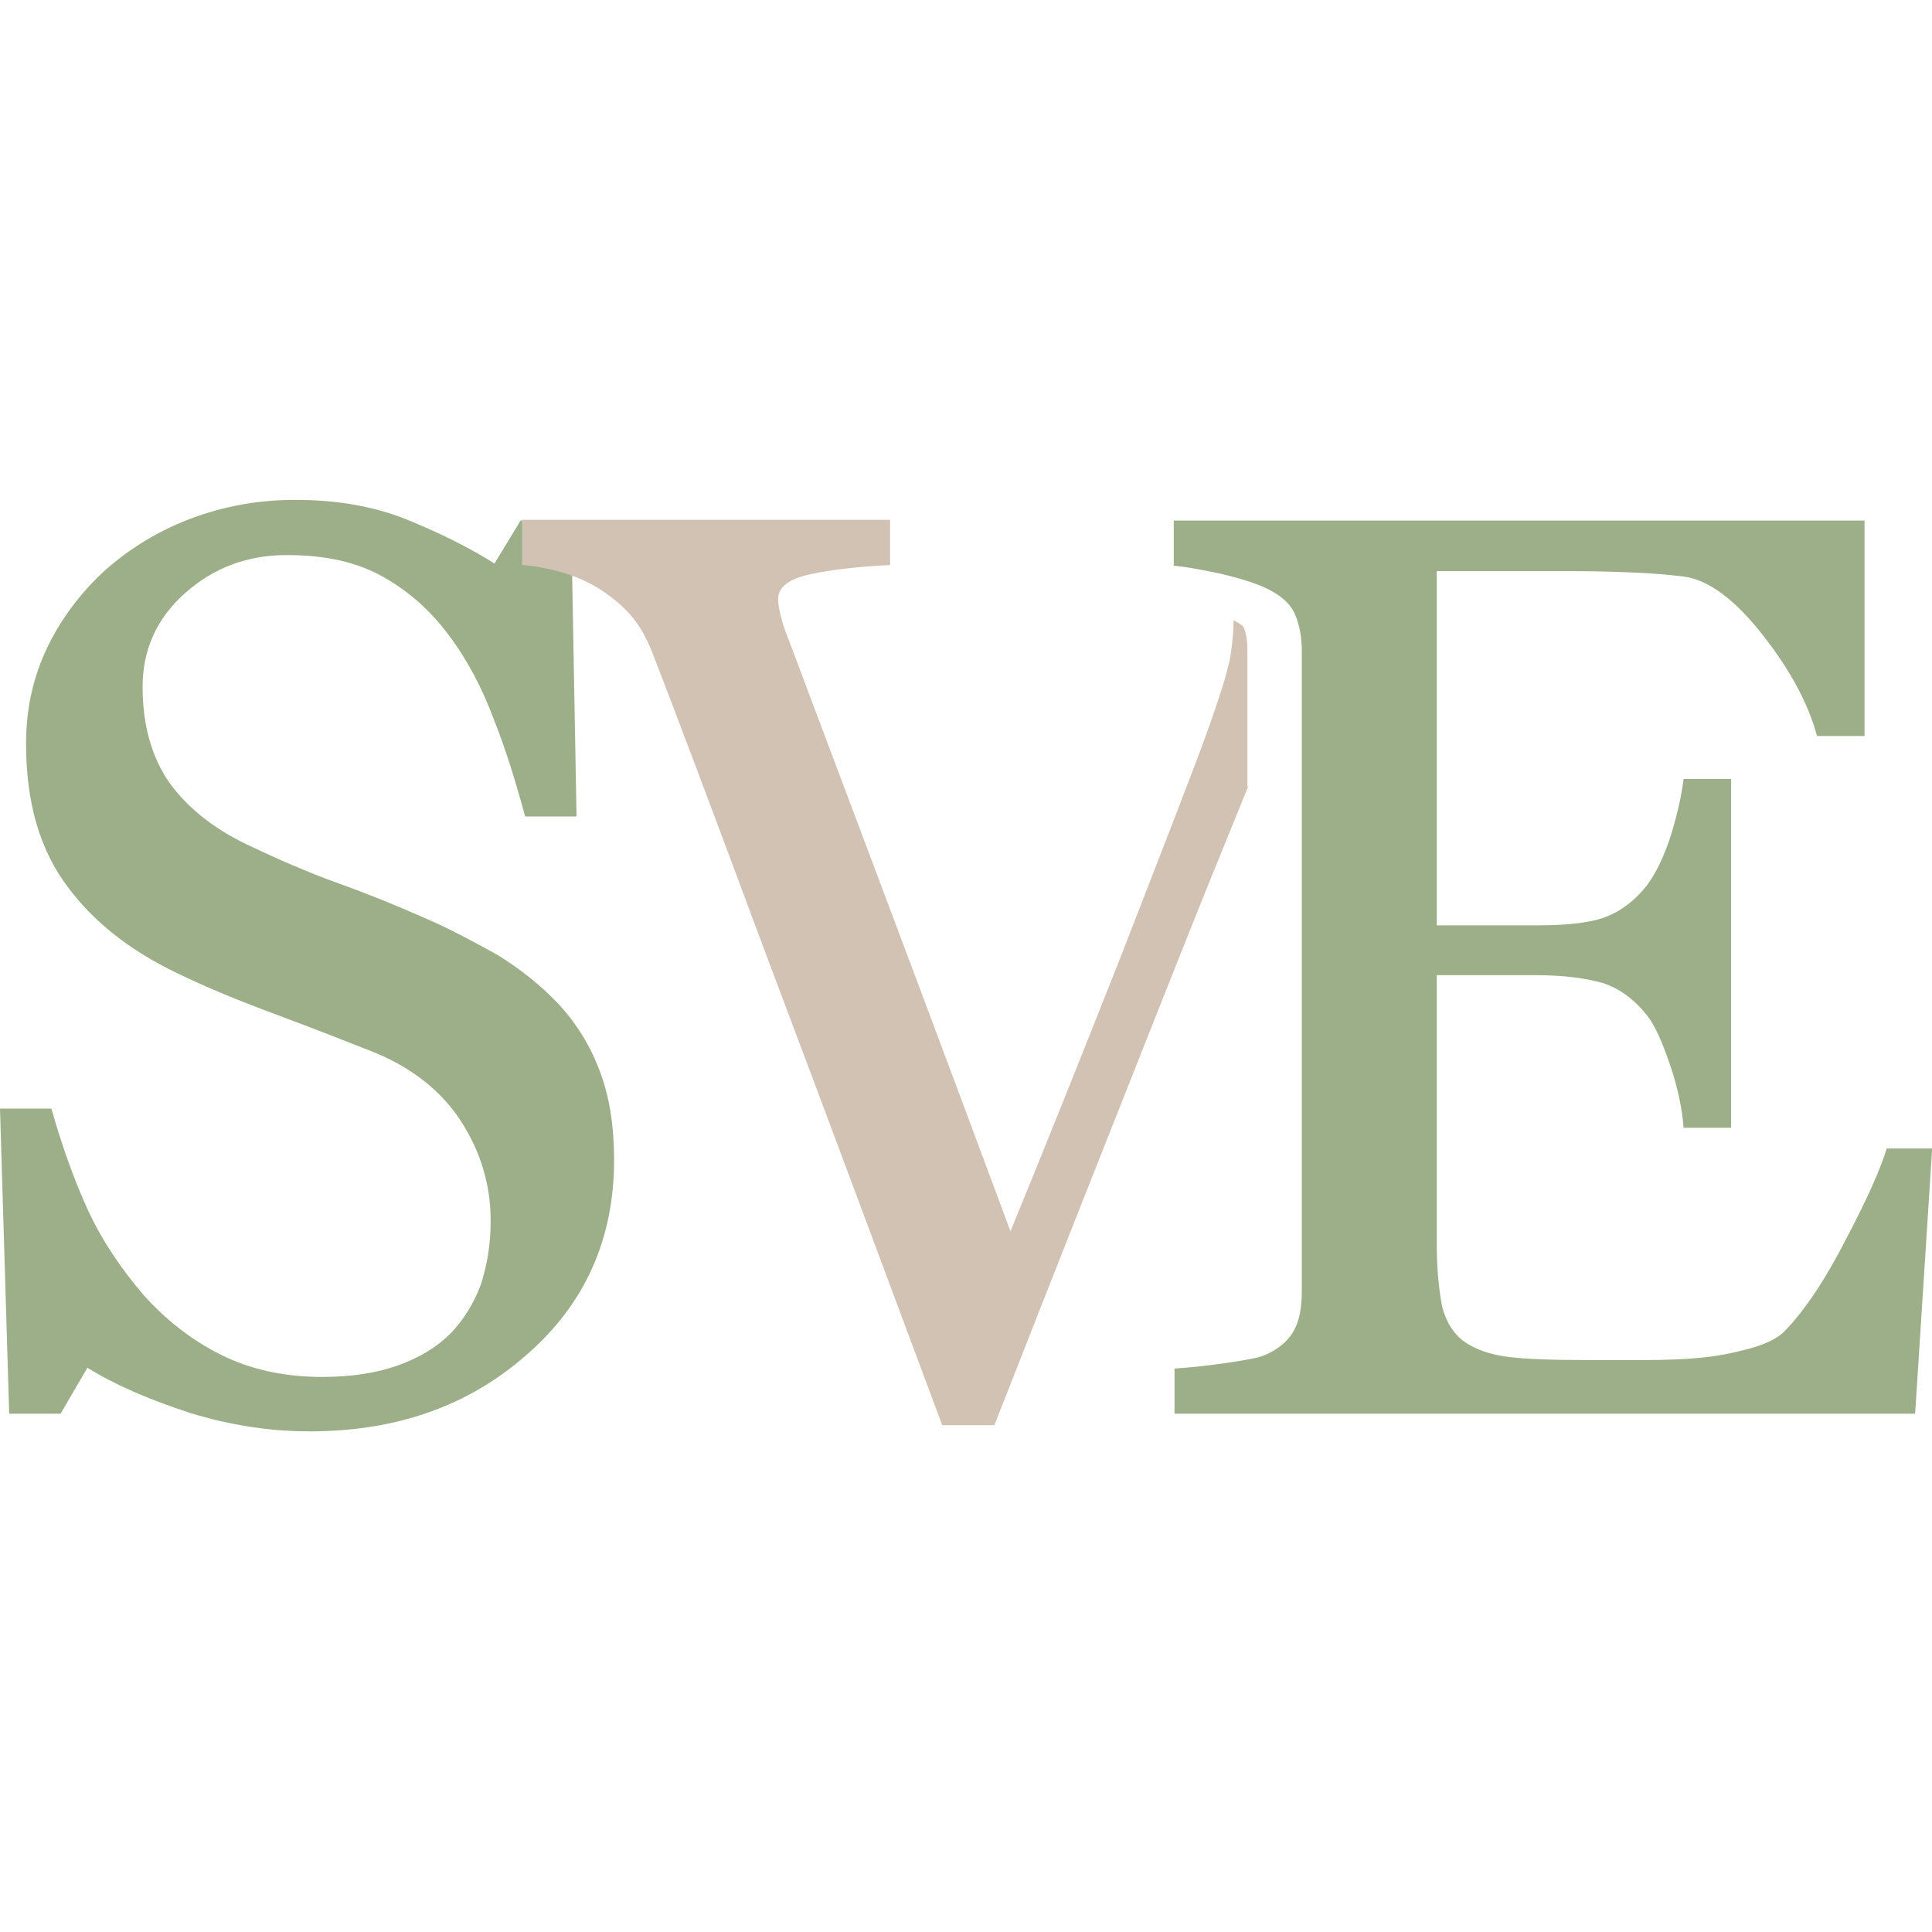 <svg xmlns="http://www.w3.org/2000/svg" xmlns:xlink="http://www.w3.org/1999/xlink" id="Layer_1" x="0px" y="0px" viewBox="0 0 252 252" style="enable-background:new 0 0 252 252;" xml:space="preserve"><style type="text/css">	.st0{fill:#9CAF88;}	.st1{fill-rule:evenodd;clip-rule:evenodd;fill:#D1C2B3;}</style><g>	<path class="st0" d="M72.8,130.9c2.5,2.7,4.3,5.7,5.5,9c1.2,3.2,1.8,7,1.8,11.4c0,10.3-3.8,18.8-11.4,25.4c-7.6,6.7-17,10-28.3,10  c-5.2,0-10.4-0.8-15.6-2.4c-5.2-1.7-9.7-3.6-13.4-5.9l-3.5,6H1.2L0,144.6h6.7c1.4,4.9,3,9.4,4.8,13.3c1.8,3.9,4.3,7.6,7.3,11.1  c2.9,3.2,6.2,5.8,10,7.7c3.8,1.9,8.2,2.9,13.2,2.9c3.8,0,7.1-0.5,9.9-1.5c2.8-1,5.1-2.4,6.9-4.2c1.7-1.8,3-3.9,3.9-6.3  c0.8-2.4,1.3-5.2,1.3-8.4c0-4.6-1.3-9-3.9-13c-2.6-4-6.6-7.1-11.7-9.1c-3.6-1.4-7.6-3-12.2-4.7c-4.6-1.7-8.5-3.3-11.9-4.9  c-6.6-3-11.7-6.8-15.3-11.6C5.2,111,3.4,104.7,3.4,97c0-4.5,0.9-8.6,2.7-12.4c1.8-3.8,4.4-7.3,7.7-10.3c3.2-2.8,6.9-5.1,11.2-6.7  c4.3-1.6,8.8-2.4,13.5-2.4c5.3,0,10.1,0.8,14.4,2.5c4.2,1.7,8.1,3.6,11.6,5.8l3.4-5.6h6.6l0.7,38.6h-6.7c-1.2-4.4-2.5-8.7-4.1-12.7  c-1.5-4-3.4-7.7-5.9-11c-2.4-3.2-5.2-5.7-8.6-7.6c-3.4-1.9-7.5-2.8-12.5-2.8c-5.2,0-9.6,1.7-13.3,5c-3.7,3.3-5.5,7.4-5.5,12.2  c0,5,1.2,9.2,3.5,12.5c2.4,3.3,5.8,6,10.2,8.1c4,1.9,7.9,3.6,11.8,5c3.9,1.4,7.6,2.9,11.2,4.5c3.3,1.4,6.4,3.1,9.5,4.8  C67.9,126.4,70.5,128.5,72.8,130.9"></path>	<path class="st1" d="M162.8,102.6c-2.9,7.1-6.4,15.7-10.4,25.8c-7.3,18.4-14.9,37.6-22.7,57.5h-6.8c-7.9-21.2-15.5-41.6-22.9-61.2  c-7.3-19.6-12.3-32.9-15-39.8c-0.7-1.7-1.5-3.2-2.6-4.5c-1.1-1.3-2.5-2.5-4.4-3.7c-1.5-0.9-3.1-1.6-4.9-2.1c-1.8-0.5-3.5-0.8-5-0.9  v-5.9h48v5.9c-4.1,0.2-7.6,0.6-10.4,1.2c-2.8,0.6-4.2,1.7-4.2,3.2c0,0.6,0.1,1.3,0.3,2.1c0.2,0.8,0.4,1.5,0.6,2  c2,5.3,5.3,14.1,9.9,26.3c4.6,12.2,11.1,29.5,19.5,52.1c4.2-10.2,9-22.2,14.5-36.1c5.4-13.9,9.1-23.4,11-28.6  c1.8-5,2.9-8.5,3.2-10.4c0.3-1.9,0.4-3.4,0.4-4.6c0.4,0.2,1.1,0.6,1.3,0.9c0.4,0.9,0.5,1.9,0.5,2.9V102.6z"></path>	<path class="st0" d="M252,150.1l-2.2,34.3h-96.6v-5.9c1.7-0.1,3.8-0.3,6.6-0.7c2.7-0.4,4.5-0.7,5.3-1.1c1.8-0.8,3-1.9,3.7-3.2  c0.7-1.3,1-3,1-5V84.9c0-1.8-0.3-3.4-0.9-4.8c-0.6-1.4-1.9-2.5-3.8-3.4c-1.5-0.7-3.5-1.3-6-1.9c-2.5-0.5-4.5-0.9-6-1v-5.9h90.1V96  H237c-1.1-4.1-3.4-8.5-7.1-13.2c-3.6-4.6-7.1-7.2-10.3-7.6c-1.7-0.2-3.7-0.4-6-0.5c-2.4-0.1-5-0.2-8-0.2h-18.2v46.2h13.1  c4.2,0,7.3-0.4,9.2-1.2c1.9-0.8,3.6-2.1,5.1-4c1.2-1.6,2.2-3.7,3.1-6.4c0.8-2.6,1.4-5.1,1.7-7.5h6.2v45.5h-6.2  c-0.2-2.6-0.8-5.4-1.8-8.3c-1-2.9-1.9-5-3-6.4c-1.7-2.1-3.6-3.5-5.8-4.2c-2.2-0.6-5-1-8.5-1h-13.1v34.9c0,3.5,0.3,6.2,0.7,8.3  c0.5,2,1.5,3.6,2.9,4.6c1.4,1,3.4,1.7,5.8,2c2.5,0.3,6,0.4,10.5,0.4c1.8,0,4.2,0,7.1,0c2.9,0,5.4-0.1,7.4-0.3  c2.1-0.2,4.2-0.6,6.4-1.2c2.2-0.6,3.8-1.4,4.7-2.4c2.5-2.6,5.2-6.6,7.9-11.9c2.8-5.3,4.5-9.2,5.3-11.8H252z"></path></g></svg>